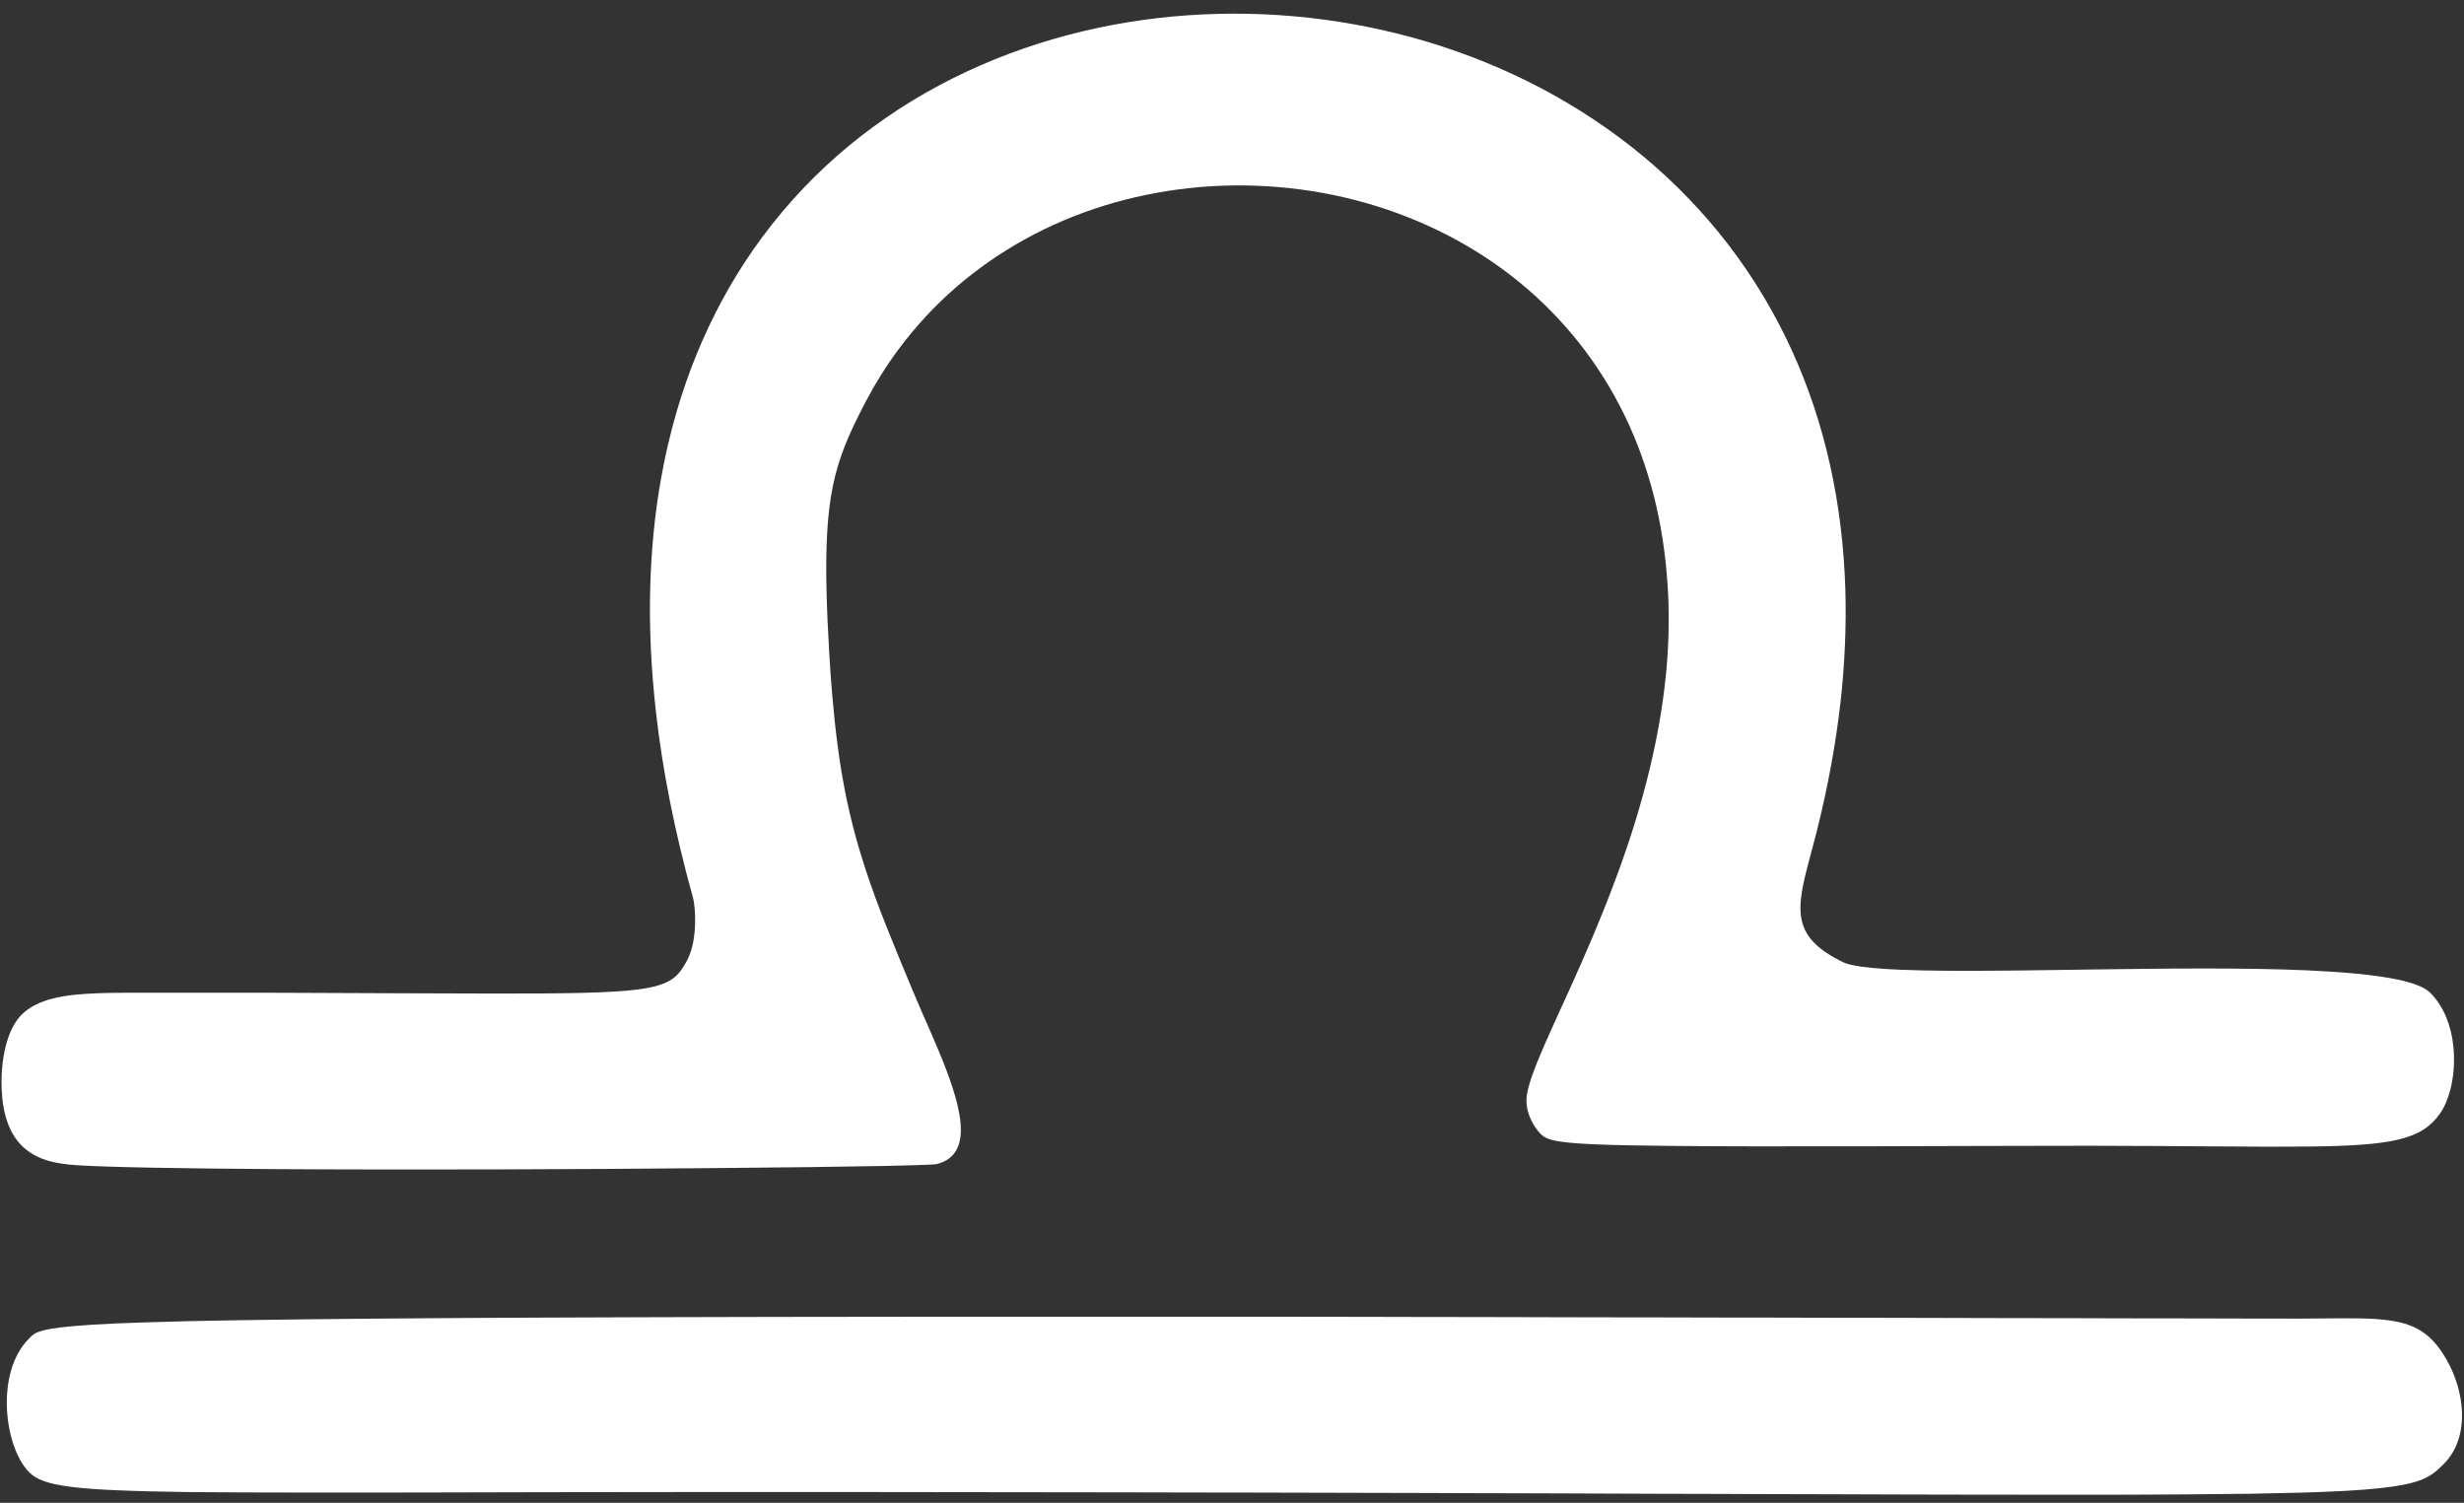 <svg width="141" height="86" viewBox="0 0 141 86" fill="none" xmlns="http://www.w3.org/2000/svg">
<rect x="0" y="0" width="141" height="86" fill="#333333" stroke="none"/>
<path d="M1.456 65.753C1.752 65.996 2.074 66.181 2.421 66.311C2.769 66.44 3.128 66.531 3.5 66.585C4.114 66.682 4.74 66.703 5.314 66.727C5.548 66.735 5.796 66.744 6.057 66.755C6.873 66.782 7.809 66.805 8.865 66.824C9.883 66.843 10.99 66.859 12.186 66.872C13.382 66.886 14.648 66.897 15.983 66.905C17.862 66.917 19.862 66.921 21.918 66.925C23.974 66.925 26.087 66.925 28.204 66.921C30.426 66.913 32.644 66.905 34.798 66.892C36.951 66.88 39.04 66.864 40.987 66.844C44.93 66.812 48.319 66.767 50.59 66.723C51.931 66.694 52.881 66.666 53.325 66.642C53.465 66.634 53.553 66.626 53.588 66.618C54.169 66.476 54.545 66.177 54.755 65.761C55.167 64.957 54.981 63.717 54.533 62.315C54.089 60.917 53.386 59.353 52.751 57.907C52.582 57.519 52.42 57.142 52.267 56.776C51.115 54.016 50.21 51.838 49.503 49.669C49.039 48.242 48.659 46.82 48.348 45.237C48.041 43.653 47.806 41.903 47.629 39.835C47.564 39.081 47.506 38.279 47.455 37.431C47.374 36.057 47.322 34.857 47.297 33.786C47.253 31.851 47.306 30.356 47.455 29.096C47.681 27.229 48.134 25.88 48.837 24.385C49.049 23.94 49.284 23.473 49.54 22.983C50.1 21.919 50.723 20.925 51.41 20.001C52.4 18.668 53.511 17.476 54.719 16.43C55.931 15.383 57.236 14.478 58.613 13.714C60.068 12.906 61.603 12.26 63.187 11.767C64.77 11.278 66.403 10.943 68.051 10.765C69.744 10.579 71.448 10.563 73.145 10.704C74.838 10.846 76.523 11.149 78.155 11.614C79.763 12.07 81.326 12.684 82.813 13.448C84.304 14.215 85.714 15.137 87.015 16.207C88.235 17.213 89.362 18.357 90.368 19.629C91.374 20.902 92.259 22.308 93.002 23.847C93.675 25.243 94.219 26.746 94.634 28.356C95.046 29.97 95.311 31.69 95.43 33.516C95.451 33.852 95.468 34.194 95.478 34.542C95.516 35.975 95.461 37.392 95.313 38.792C95.131 40.534 94.82 42.243 94.428 43.895C93.867 46.263 93.131 48.517 92.343 50.598C91.56 52.683 90.727 54.594 89.972 56.275C89.168 58.056 88.453 59.575 87.972 60.763C87.584 61.729 87.35 62.476 87.35 62.961C87.353 63.231 87.39 63.477 87.463 63.701C87.665 64.363 88.081 64.808 88.174 64.901C88.348 65.074 88.578 65.208 89.172 65.309C90.061 65.458 91.749 65.539 95.256 65.571C96.614 65.587 98.242 65.596 100.197 65.6C102.157 65.6 104.443 65.6 107.122 65.596C108.918 65.59 110.899 65.585 113.065 65.579C114.355 65.577 115.718 65.574 117.153 65.571C118.034 65.569 118.879 65.567 119.69 65.567C122.482 65.571 124.861 65.591 126.902 65.604C128.946 65.62 130.643 65.628 132.065 65.612C133.285 65.6 134.299 65.567 135.155 65.503C136.012 65.438 136.707 65.345 137.28 65.204C137.858 65.062 138.319 64.876 138.694 64.634C139.074 64.388 139.373 64.084 139.636 63.709C139.781 63.501 139.909 63.256 140.019 62.973C140.13 62.691 140.22 62.382 140.29 62.048C140.357 61.712 140.401 61.361 140.419 60.998C140.438 60.631 140.429 60.262 140.391 59.891C140.364 59.602 140.317 59.318 140.25 59.038C140.182 58.758 140.095 58.486 139.987 58.222C139.879 57.958 139.749 57.708 139.595 57.471C139.444 57.231 139.269 57.011 139.07 56.812C138.911 56.656 138.675 56.514 138.363 56.388C138.048 56.264 137.667 56.155 137.22 56.06C136.573 55.923 135.798 55.814 134.921 55.725C134.04 55.64 133.059 55.576 132 55.527C130.21 55.45 128.206 55.422 126.118 55.422C124.029 55.422 121.86 55.45 119.743 55.479C117.319 55.515 114.959 55.551 112.871 55.556C110.786 55.559 108.972 55.531 107.627 55.43C106.839 55.374 106.217 55.293 105.797 55.18C105.654 55.139 105.535 55.096 105.441 55.05C105.075 54.87 104.756 54.687 104.484 54.501C104.195 54.304 103.954 54.102 103.76 53.895C103.569 53.688 103.417 53.471 103.304 53.244C103.172 52.972 103.088 52.683 103.053 52.376C103.018 52.066 103.022 51.732 103.066 51.374C103.142 50.691 103.344 49.907 103.591 48.986C103.623 48.867 103.655 48.746 103.688 48.622C103.882 47.909 104.059 47.203 104.221 46.505C104.789 44.051 105.182 41.693 105.401 39.431C105.616 37.166 105.671 34.999 105.566 32.93C105.437 30.372 105.077 27.96 104.508 25.702C103.942 23.439 103.167 21.33 102.217 19.371C101.134 17.141 99.826 15.108 98.331 13.278C96.832 11.444 95.151 9.807 93.325 8.373C91.479 6.927 89.491 5.682 87.398 4.644C85.306 3.61 83.108 2.777 80.854 2.155C78.624 1.545 76.337 1.133 74.034 0.931C71.731 0.729 69.412 0.733 67.118 0.943C64.774 1.161 62.459 1.598 60.217 2.252C57.975 2.907 55.806 3.783 53.749 4.882C51.677 5.989 49.721 7.327 47.932 8.89C46.142 10.458 44.522 12.256 43.108 14.28C41.852 16.086 40.765 18.07 39.876 20.244C38.987 22.413 38.296 24.773 37.84 27.318C37.476 29.327 37.265 31.454 37.206 33.698C37.149 35.941 37.261 38.305 37.541 40.788C37.727 42.434 37.993 44.131 38.341 45.879C38.688 47.63 39.119 49.433 39.633 51.289C39.639 51.302 39.643 51.315 39.646 51.325C39.73 51.628 39.799 52.234 39.775 52.909C39.763 53.257 39.726 53.616 39.658 53.964C39.585 54.311 39.48 54.642 39.331 54.929C39.328 54.937 39.324 54.947 39.318 54.958C39.2 55.186 39.075 55.388 38.943 55.563C38.801 55.749 38.64 55.911 38.434 56.048C38.026 56.319 37.432 56.505 36.45 56.63C35.691 56.723 34.697 56.784 33.371 56.816C32.046 56.848 30.39 56.861 28.309 56.856C26.766 56.856 24.992 56.848 22.944 56.84C20.896 56.828 18.573 56.82 15.939 56.812C14.837 56.809 13.682 56.808 12.473 56.808C11.261 56.808 9.991 56.808 8.663 56.808C8.647 56.808 8.632 56.808 8.618 56.808C7.495 56.812 6.465 56.804 5.54 56.84C4.603 56.877 3.774 56.953 3.063 57.131C2.689 57.22 2.35 57.341 2.045 57.495C1.738 57.646 1.469 57.836 1.237 58.065C1.065 58.239 0.913 58.446 0.781 58.683C0.649 58.92 0.537 59.18 0.446 59.462C0.351 59.742 0.277 60.039 0.223 60.351C0.167 60.661 0.128 60.977 0.106 61.301C0.095 61.5 0.089 61.698 0.086 61.895C0.089 62.215 0.102 62.514 0.126 62.791C0.175 63.274 0.257 63.699 0.373 64.068C0.497 64.448 0.65 64.777 0.833 65.054C1.016 65.332 1.224 65.565 1.456 65.753Z" fill="white"/>
<path d="M140.856 80.399C140.829 80.165 140.79 79.933 140.739 79.704C140.688 79.475 140.625 79.25 140.549 79.029C140.477 78.811 140.394 78.6 140.303 78.395C140.209 78.19 140.109 77.995 140.004 77.809C139.77 77.4 139.525 77.055 139.269 76.775C139.01 76.495 138.729 76.267 138.424 76.092C137.762 75.708 136.958 75.547 135.879 75.478C134.804 75.413 133.455 75.446 131.71 75.458C131.537 75.458 131.362 75.458 131.185 75.458C130.239 75.458 129.295 75.456 128.353 75.454C127.232 75.451 126.113 75.448 124.995 75.446C123.875 75.443 122.756 75.442 121.638 75.442C120.518 75.439 119.399 75.436 118.281 75.433C117.16 75.431 116.041 75.429 114.924 75.429C113.803 75.427 112.683 75.424 111.562 75.421C110.445 75.419 109.326 75.416 108.205 75.413C107.087 75.413 105.968 75.412 104.848 75.409C103.73 75.406 102.611 75.404 101.491 75.401C100.373 75.398 99.254 75.397 98.133 75.397C97.016 75.394 95.897 75.392 94.776 75.389C93.658 75.386 92.539 75.385 91.419 75.385C90.298 75.382 89.179 75.38 88.062 75.377C86.941 75.374 85.822 75.371 84.704 75.369C83.584 75.369 82.465 75.368 81.347 75.365C80.227 75.362 79.108 75.359 77.99 75.357C76.87 75.357 75.749 75.355 74.629 75.353C74.2 75.35 73.771 75.349 73.34 75.349C72.645 75.349 71.956 75.349 71.271 75.349C70.113 75.349 68.975 75.349 67.858 75.349C66.74 75.349 65.64 75.349 64.557 75.349C63.396 75.349 62.255 75.349 61.135 75.349C60.017 75.349 58.92 75.349 57.842 75.349C56.673 75.349 55.53 75.349 54.413 75.349C53.295 75.351 52.2 75.353 51.128 75.353C49.954 75.353 48.806 75.354 47.686 75.357C46.568 75.357 45.477 75.358 44.413 75.361C43.228 75.363 42.076 75.366 40.955 75.369C39.837 75.371 38.751 75.374 37.695 75.377C36.499 75.38 35.341 75.384 34.221 75.389C33.103 75.392 32.023 75.396 30.98 75.401C29.76 75.406 28.591 75.412 27.474 75.417C26.356 75.423 25.287 75.429 24.266 75.438C23.011 75.446 21.825 75.455 20.707 75.466C19.589 75.474 18.537 75.485 17.552 75.498C16.213 75.512 14.987 75.528 13.875 75.547C12.76 75.566 11.747 75.584 10.837 75.603C9.156 75.644 7.803 75.688 6.704 75.732C5.609 75.781 4.769 75.834 4.123 75.894C3.092 75.987 2.551 76.092 2.224 76.209C1.901 76.33 1.8 76.464 1.65 76.613C1.418 76.845 1.222 77.106 1.06 77.397C0.896 77.688 0.764 77.998 0.664 78.326C0.562 78.658 0.489 79 0.446 79.353C0.403 79.705 0.384 80.061 0.39 80.419C0.4 80.81 0.437 81.194 0.499 81.571C0.563 81.945 0.651 82.301 0.761 82.637C0.874 82.977 1.008 83.284 1.161 83.558C1.315 83.833 1.487 84.066 1.678 84.257C1.876 84.455 2.131 84.621 2.515 84.758C2.898 84.896 3.412 85.005 4.123 85.094C4.801 85.175 5.658 85.239 6.757 85.284C7.855 85.332 9.193 85.364 10.837 85.385C11.753 85.395 12.767 85.402 13.879 85.405C14.994 85.41 16.218 85.413 17.552 85.413C18.54 85.416 19.593 85.416 20.711 85.413C21.826 85.413 23.012 85.412 24.27 85.409C25.291 85.406 26.36 85.403 27.478 85.401C28.596 85.398 29.764 85.395 30.985 85.393C32.024 85.393 33.104 85.391 34.225 85.389C35.342 85.386 36.501 85.385 37.699 85.385C38.755 85.382 39.842 85.381 40.959 85.381C42.077 85.381 43.228 85.381 44.413 85.381C45.502 85.381 46.618 85.381 47.763 85.381C47.881 85.381 48.001 85.381 48.122 85.381C49.135 85.383 50.137 85.385 51.128 85.385C52.278 85.385 53.413 85.386 54.534 85.389C55.651 85.389 56.754 85.39 57.842 85.393C58.995 85.393 60.132 85.394 61.252 85.397C62.37 85.397 63.473 85.398 64.561 85.401C65.716 85.403 66.853 85.406 67.971 85.409C69.091 85.409 70.193 85.41 71.275 85.413C72.434 85.416 73.573 85.418 74.693 85.421C75.811 85.424 76.91 85.426 77.99 85.429C79.153 85.432 80.295 85.434 81.416 85.437C82.534 85.443 83.63 85.447 84.704 85.449C85.876 85.452 87.021 85.455 88.138 85.457C89.256 85.463 90.35 85.467 91.419 85.469C92.599 85.472 93.747 85.476 94.865 85.482C95.983 85.484 97.073 85.487 98.137 85.49C99.325 85.495 100.478 85.499 101.596 85.502C102.713 85.504 103.799 85.507 104.852 85.51C106.056 85.515 107.217 85.519 108.334 85.522C109.452 85.525 110.529 85.527 111.566 85.53C112.794 85.533 113.967 85.534 115.085 85.534C116.203 85.537 117.268 85.538 118.281 85.538C119.552 85.538 120.747 85.537 121.864 85.534C122.979 85.531 124.023 85.526 124.995 85.518C126.369 85.51 127.612 85.498 128.724 85.482C129.837 85.463 130.832 85.441 131.71 85.417C133.665 85.36 135.087 85.28 136.15 85.166C137.216 85.053 137.915 84.912 138.428 84.73C138.764 84.609 139.014 84.476 139.232 84.318C139.446 84.165 139.628 83.991 139.822 83.797C140.051 83.568 140.24 83.32 140.388 83.053C140.539 82.787 140.653 82.508 140.731 82.217C140.812 81.924 140.86 81.624 140.877 81.32C140.895 81.016 140.889 80.709 140.856 80.399Z" fill="white"/>
</svg>
